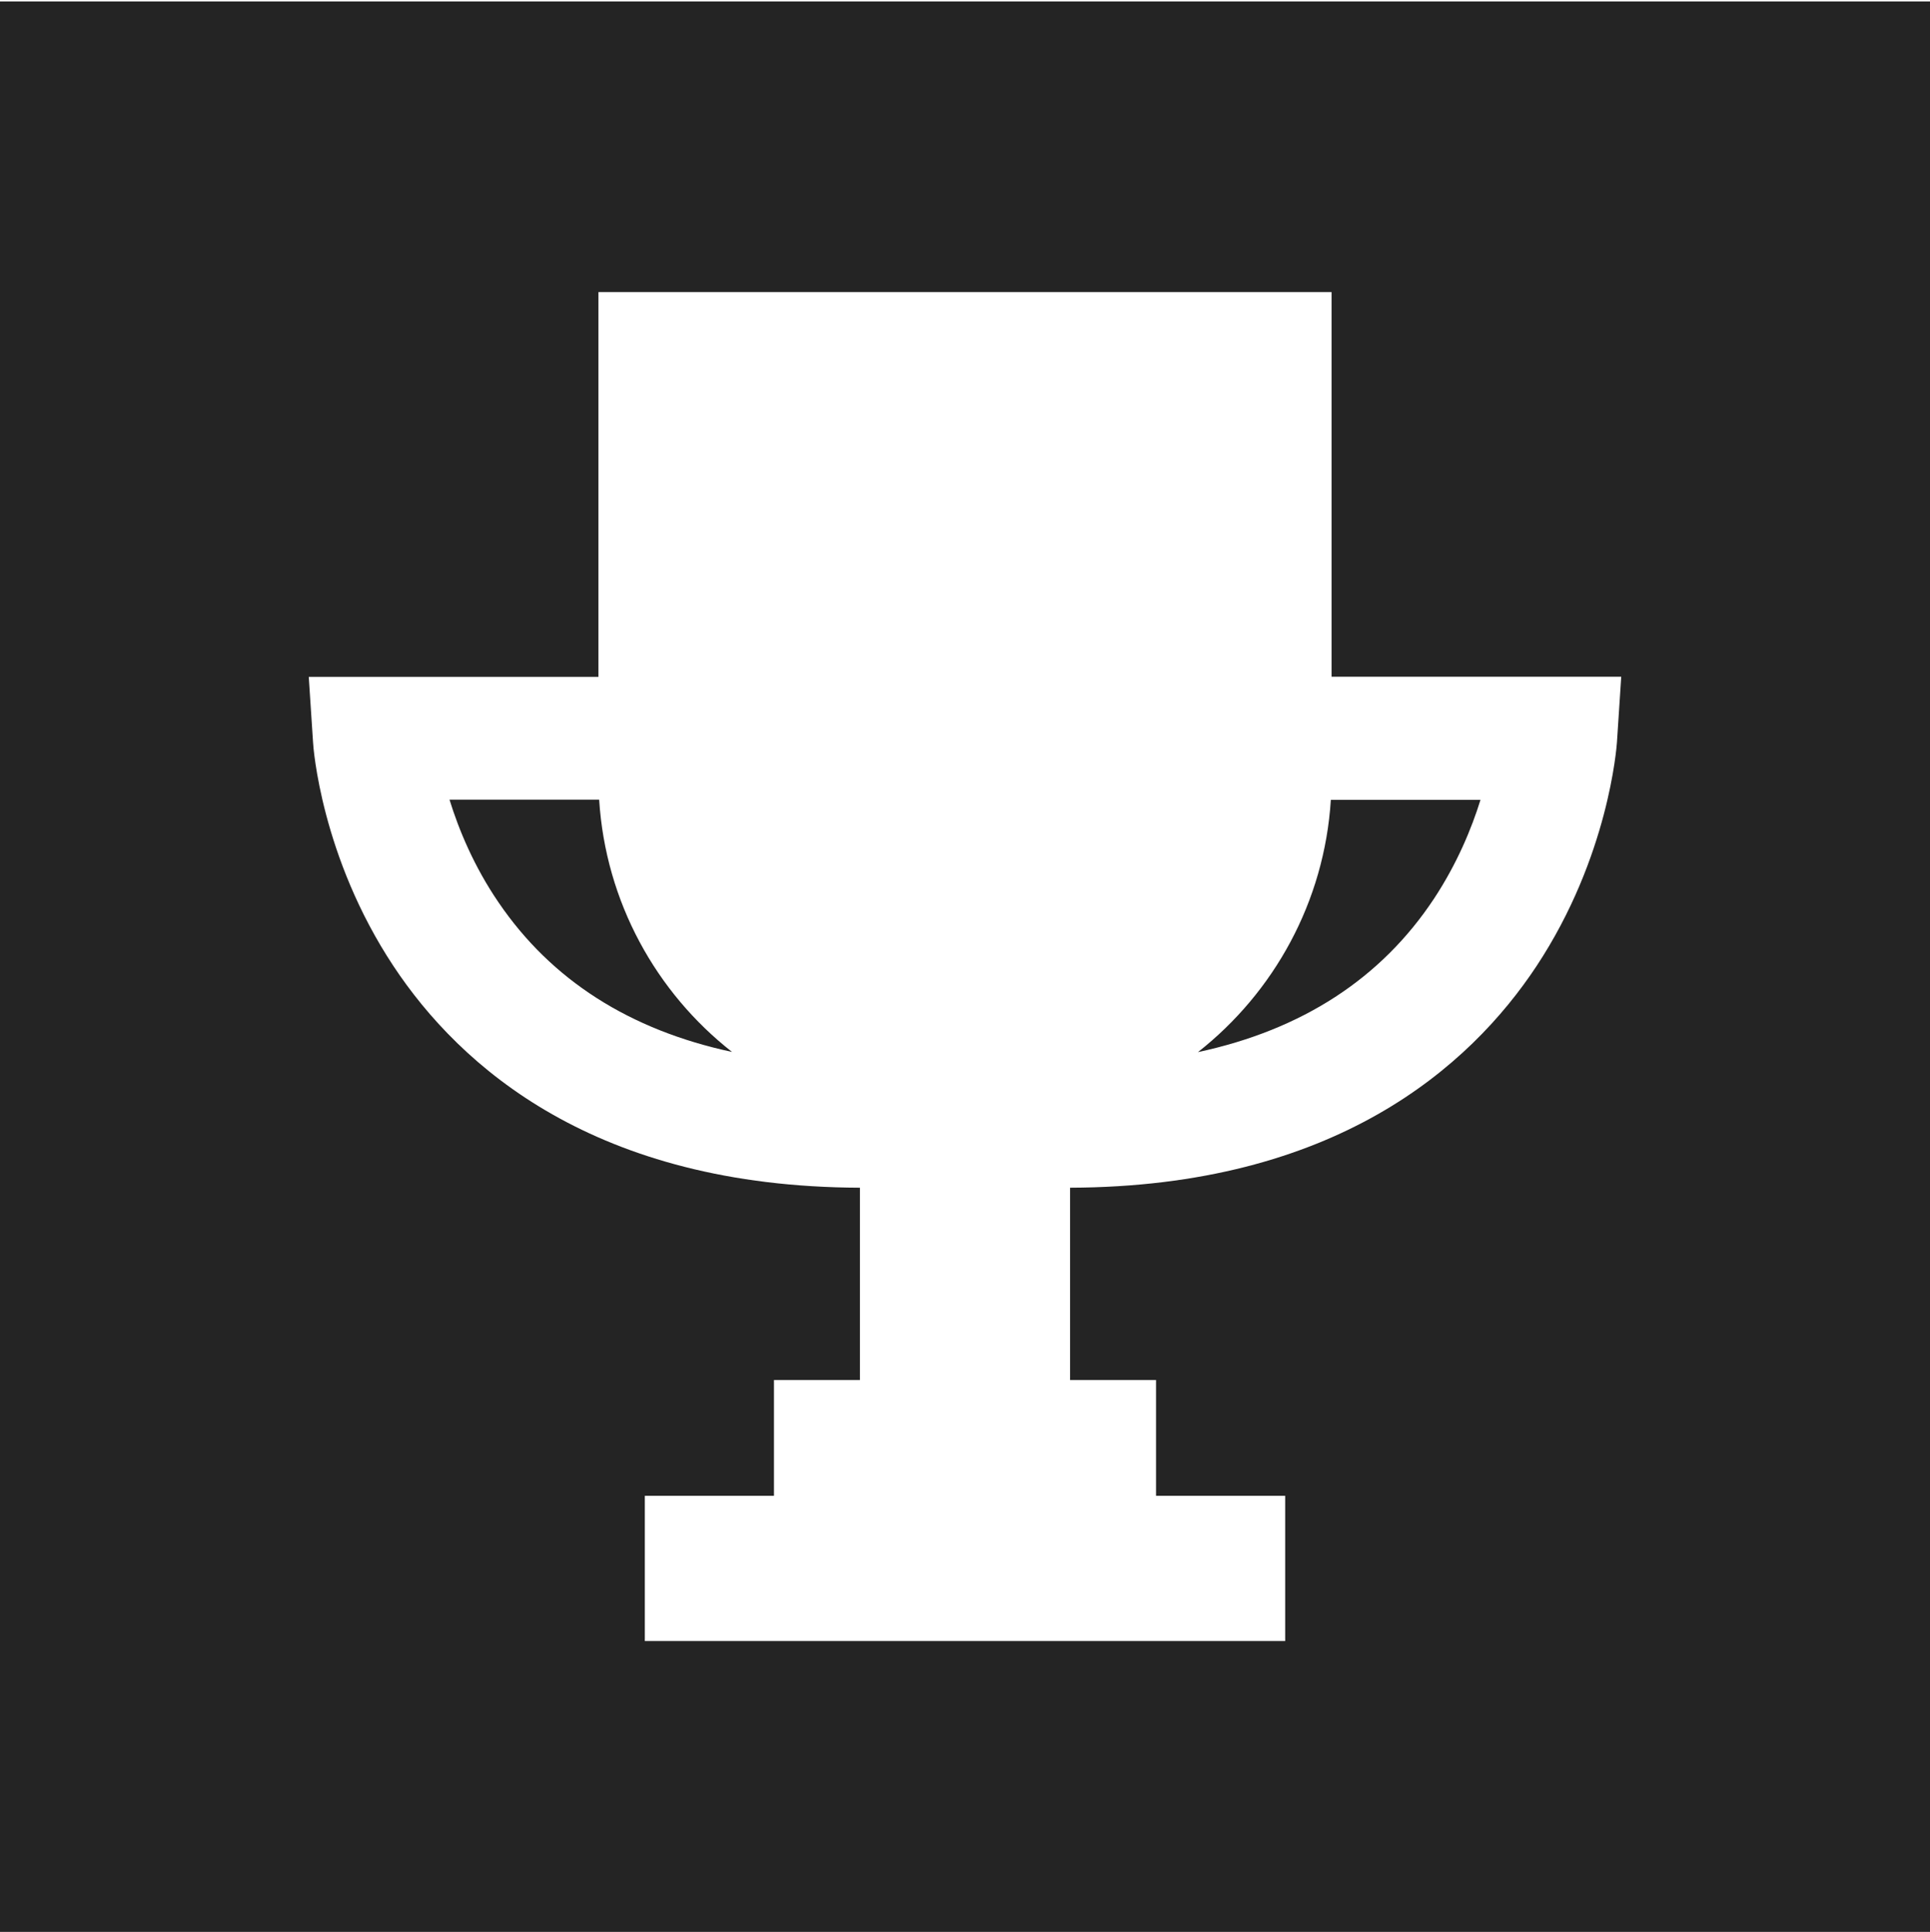 <svg xmlns="http://www.w3.org/2000/svg" width="1082" height="1083" viewBox="0 0 1082 1083">
  <g fill="#242424">
    <path d="M671.6 589.7C730 577.2 774.4 548.4 804 503.6 816.9 484 825 464.4 830 448.3L746.1 448.3C742.5 505.6 714.1 556.3 671.6 589.7zM335.9 448.2L252 448.2C257.2 465 265.7 485.6 279.5 505.8 309.1 549.3 353 577.3 410.4 589.6 367.9 556.3 339.5 505.6 335.9 448.2z"/>
    <path d="M0,0.8 L0,1082.8 L1082,1082.8 L1082,0.8 L0,0.8 Z M906.5,416 C906.3,418.6 901.9,480.2 861.4,541.5 C824,598 748.4,665.2 599.9,665.7 L599.9,773.5 L648.1,773.5 L648.1,838.4 L720.5,838.4 L720.5,919.8 L599.9,919.8 L482.1,919.8 L361.5,919.8 L361.5,838.4 L433.9,838.4 L433.9,773.5 L482.1,773.5 L482.1,665.7 C333.6,665.2 258,598 220.6,541.5 C180,480.2 175.6,418.6 175.5,416 L173.1,379.4 L335.5,379.4 L335.5,163.7 L746.5,163.7 L746.5,379.3 L908.9,379.3 L906.5,416 Z"/>
  </g>
</svg>
